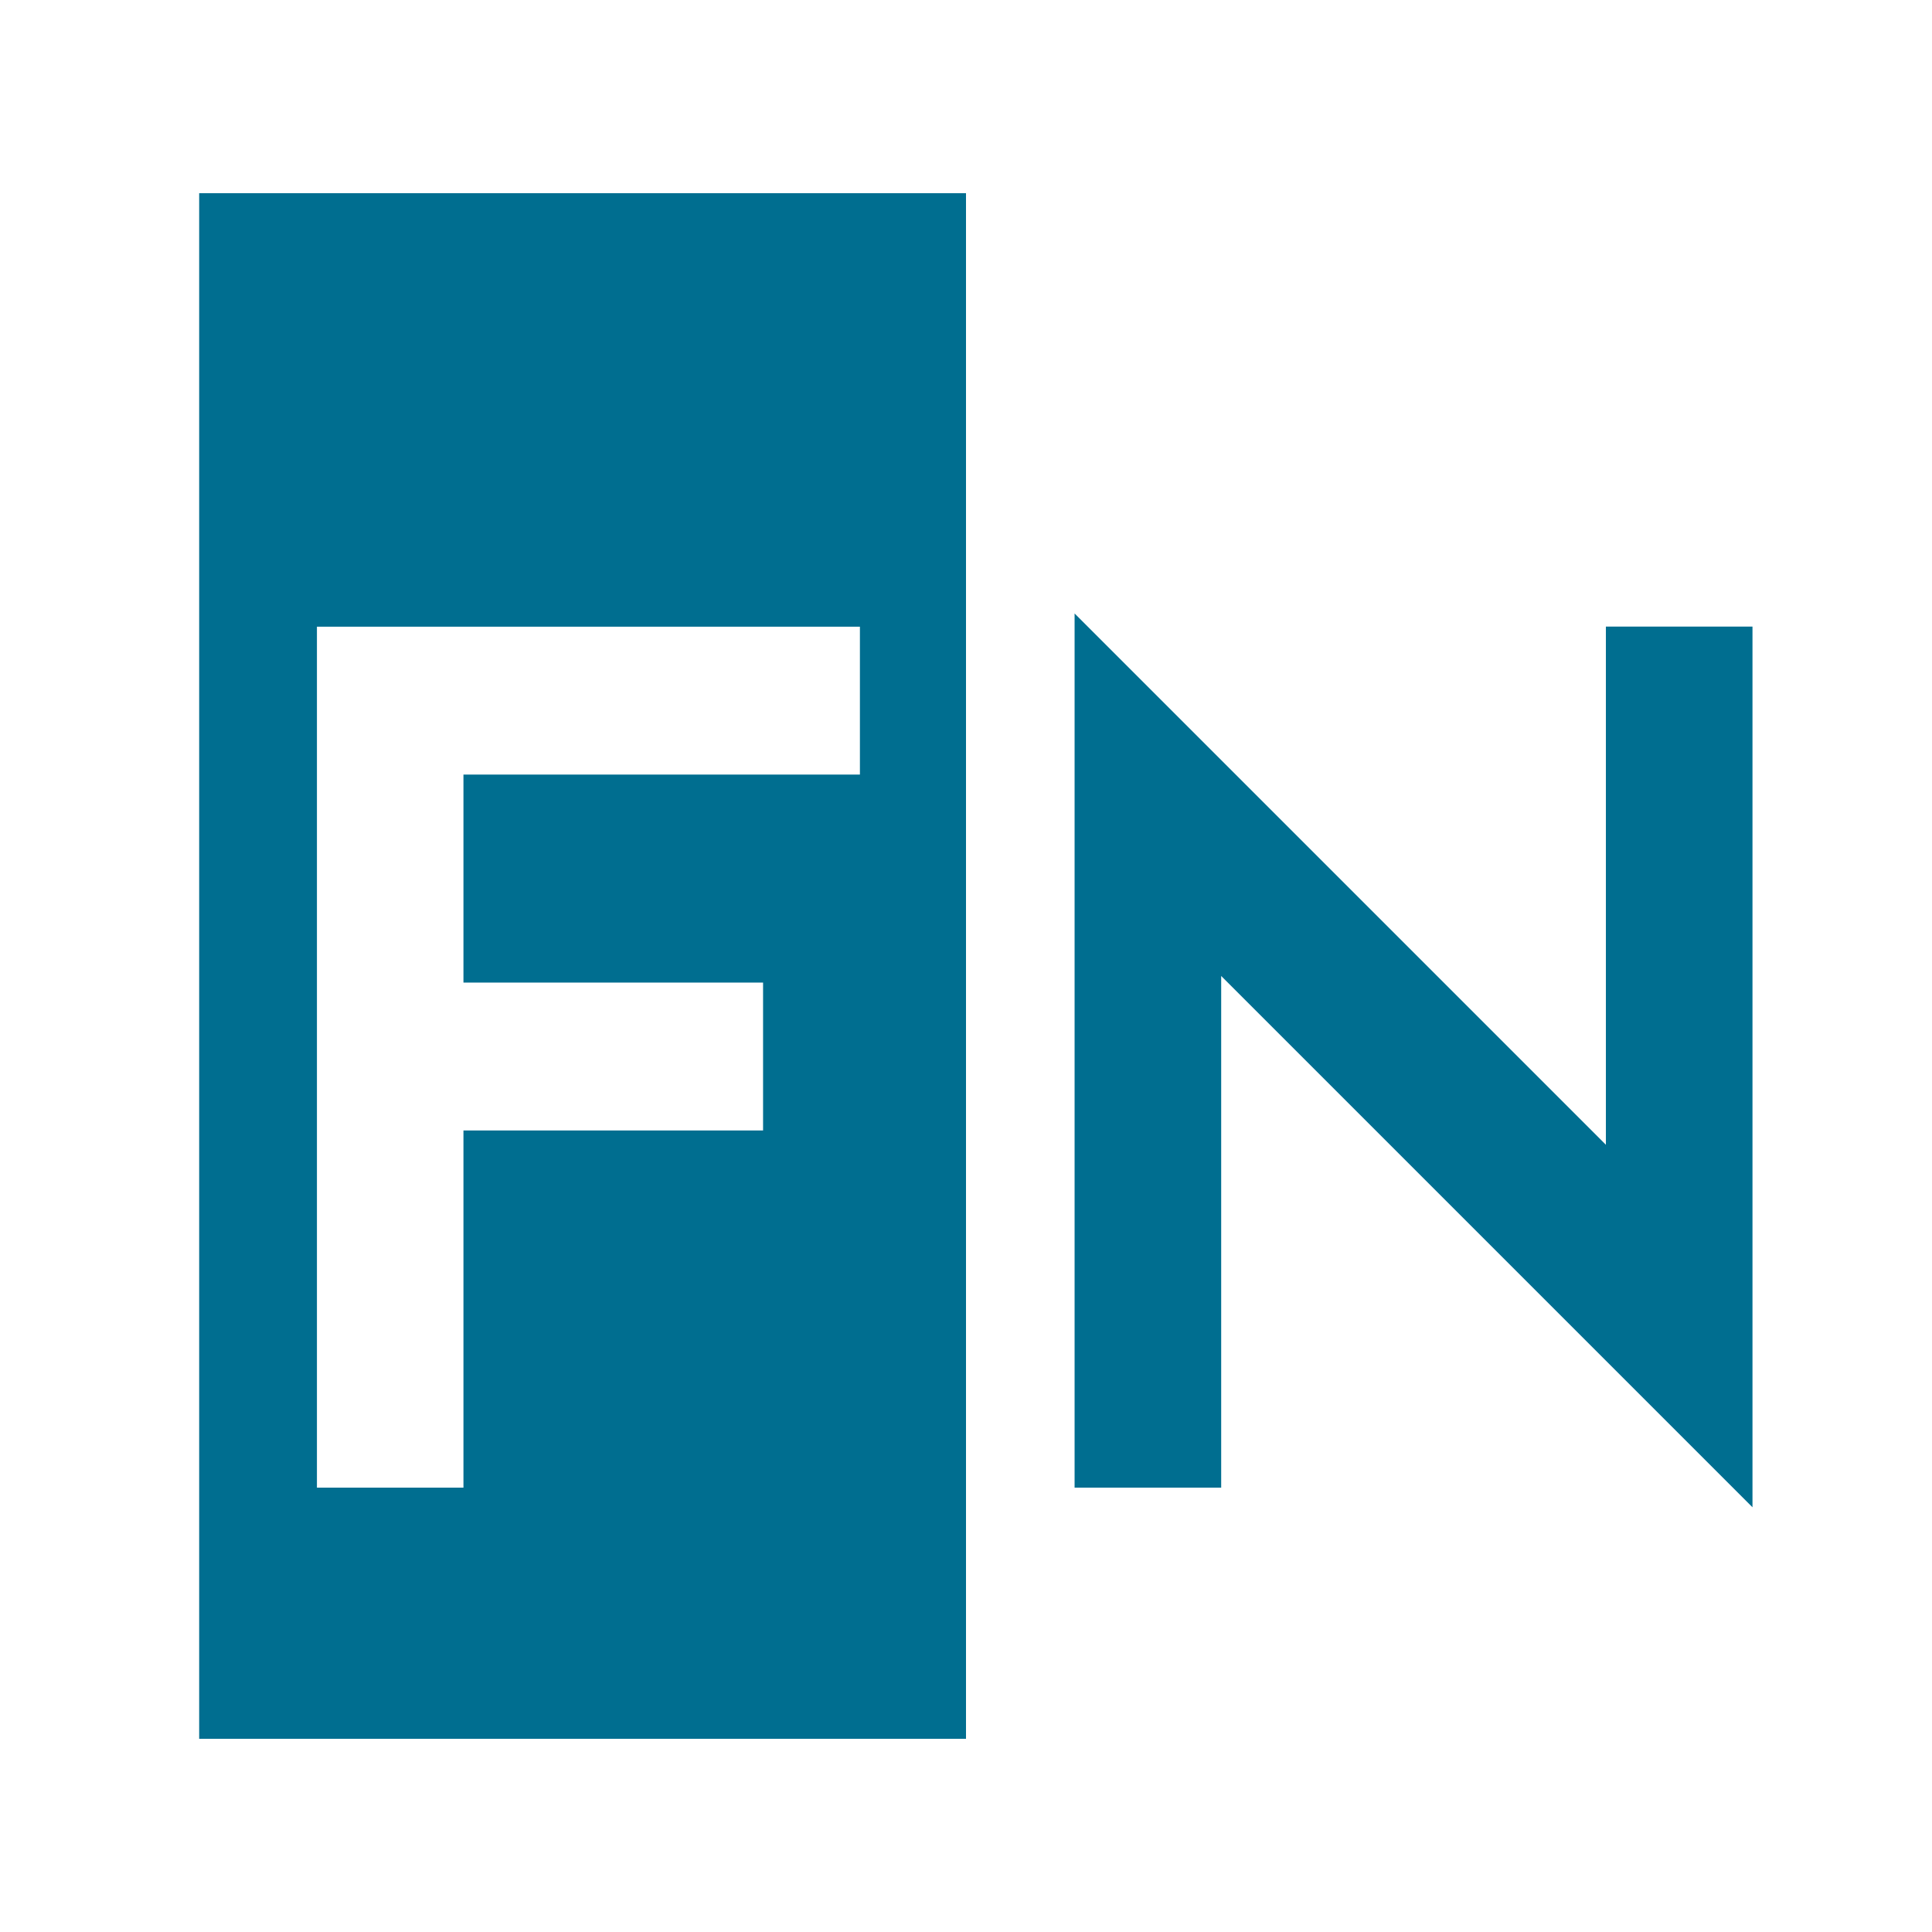 <svg xmlns="http://www.w3.org/2000/svg" xmlns:xlink="http://www.w3.org/1999/xlink" width="500" zoomAndPan="magnify" viewBox="0 0 375 375" height="500" preserveAspectRatio="xMidYMid meet" version="1.2"><defs><clipPath id="67c8709dfe"><path d="M 38.66 37.5 L 187.5 37.5 L 187.5 337.5 L 38.66 337.5 Z M 38.66 37.5 "/></clipPath></defs><g id="beac48f09e"><rect x="0" width="375" y="0" height="375" style="fill:#ffffff;fill-opacity:1;stroke:none;"/><rect x="0" width="375" y="0" height="375" style="fill:#ffffff;fill-opacity:1;stroke:none;"/><rect x="0" width="375" y="0" height="375" style="fill:#ffffff;fill-opacity:1;stroke:none;"/><g clip-rule="nonzero" clip-path="url(#67c8709dfe)"><path style=" stroke:none;fill-rule:nonzero;fill:#006e90;fill-opacity:1;" d="M 38.66 37.5 L 187.5 37.5 L 187.5 337.504 L 38.66 337.504 Z M 38.66 37.5 "/></g><g style="fill:#006e90;fill-opacity:1;"><g transform="translate(187.5, 288.748)"><path style="stroke:none" d="M 49.531 0 L 21.078 0 L 21.078 -169.672 L 124.203 -66.547 L 124.203 -167.125 L 152.656 -167.125 L 152.656 3.812 L 49.531 -99.312 Z M 49.531 0 "/></g></g><g style="fill:#ffffff;fill-opacity:1;"><g transform="translate(40.689, 288.75)"><path style="stroke:none" d="M 20.828 -167.109 L 126.219 -167.109 L 126.219 -138.406 L 49.266 -138.406 L 49.266 -98.031 L 107.422 -98.031 L 107.422 -69.328 L 49.266 -69.328 L 49.266 0 L 20.828 0 Z M 20.828 -167.109 "/></g></g></g></svg>